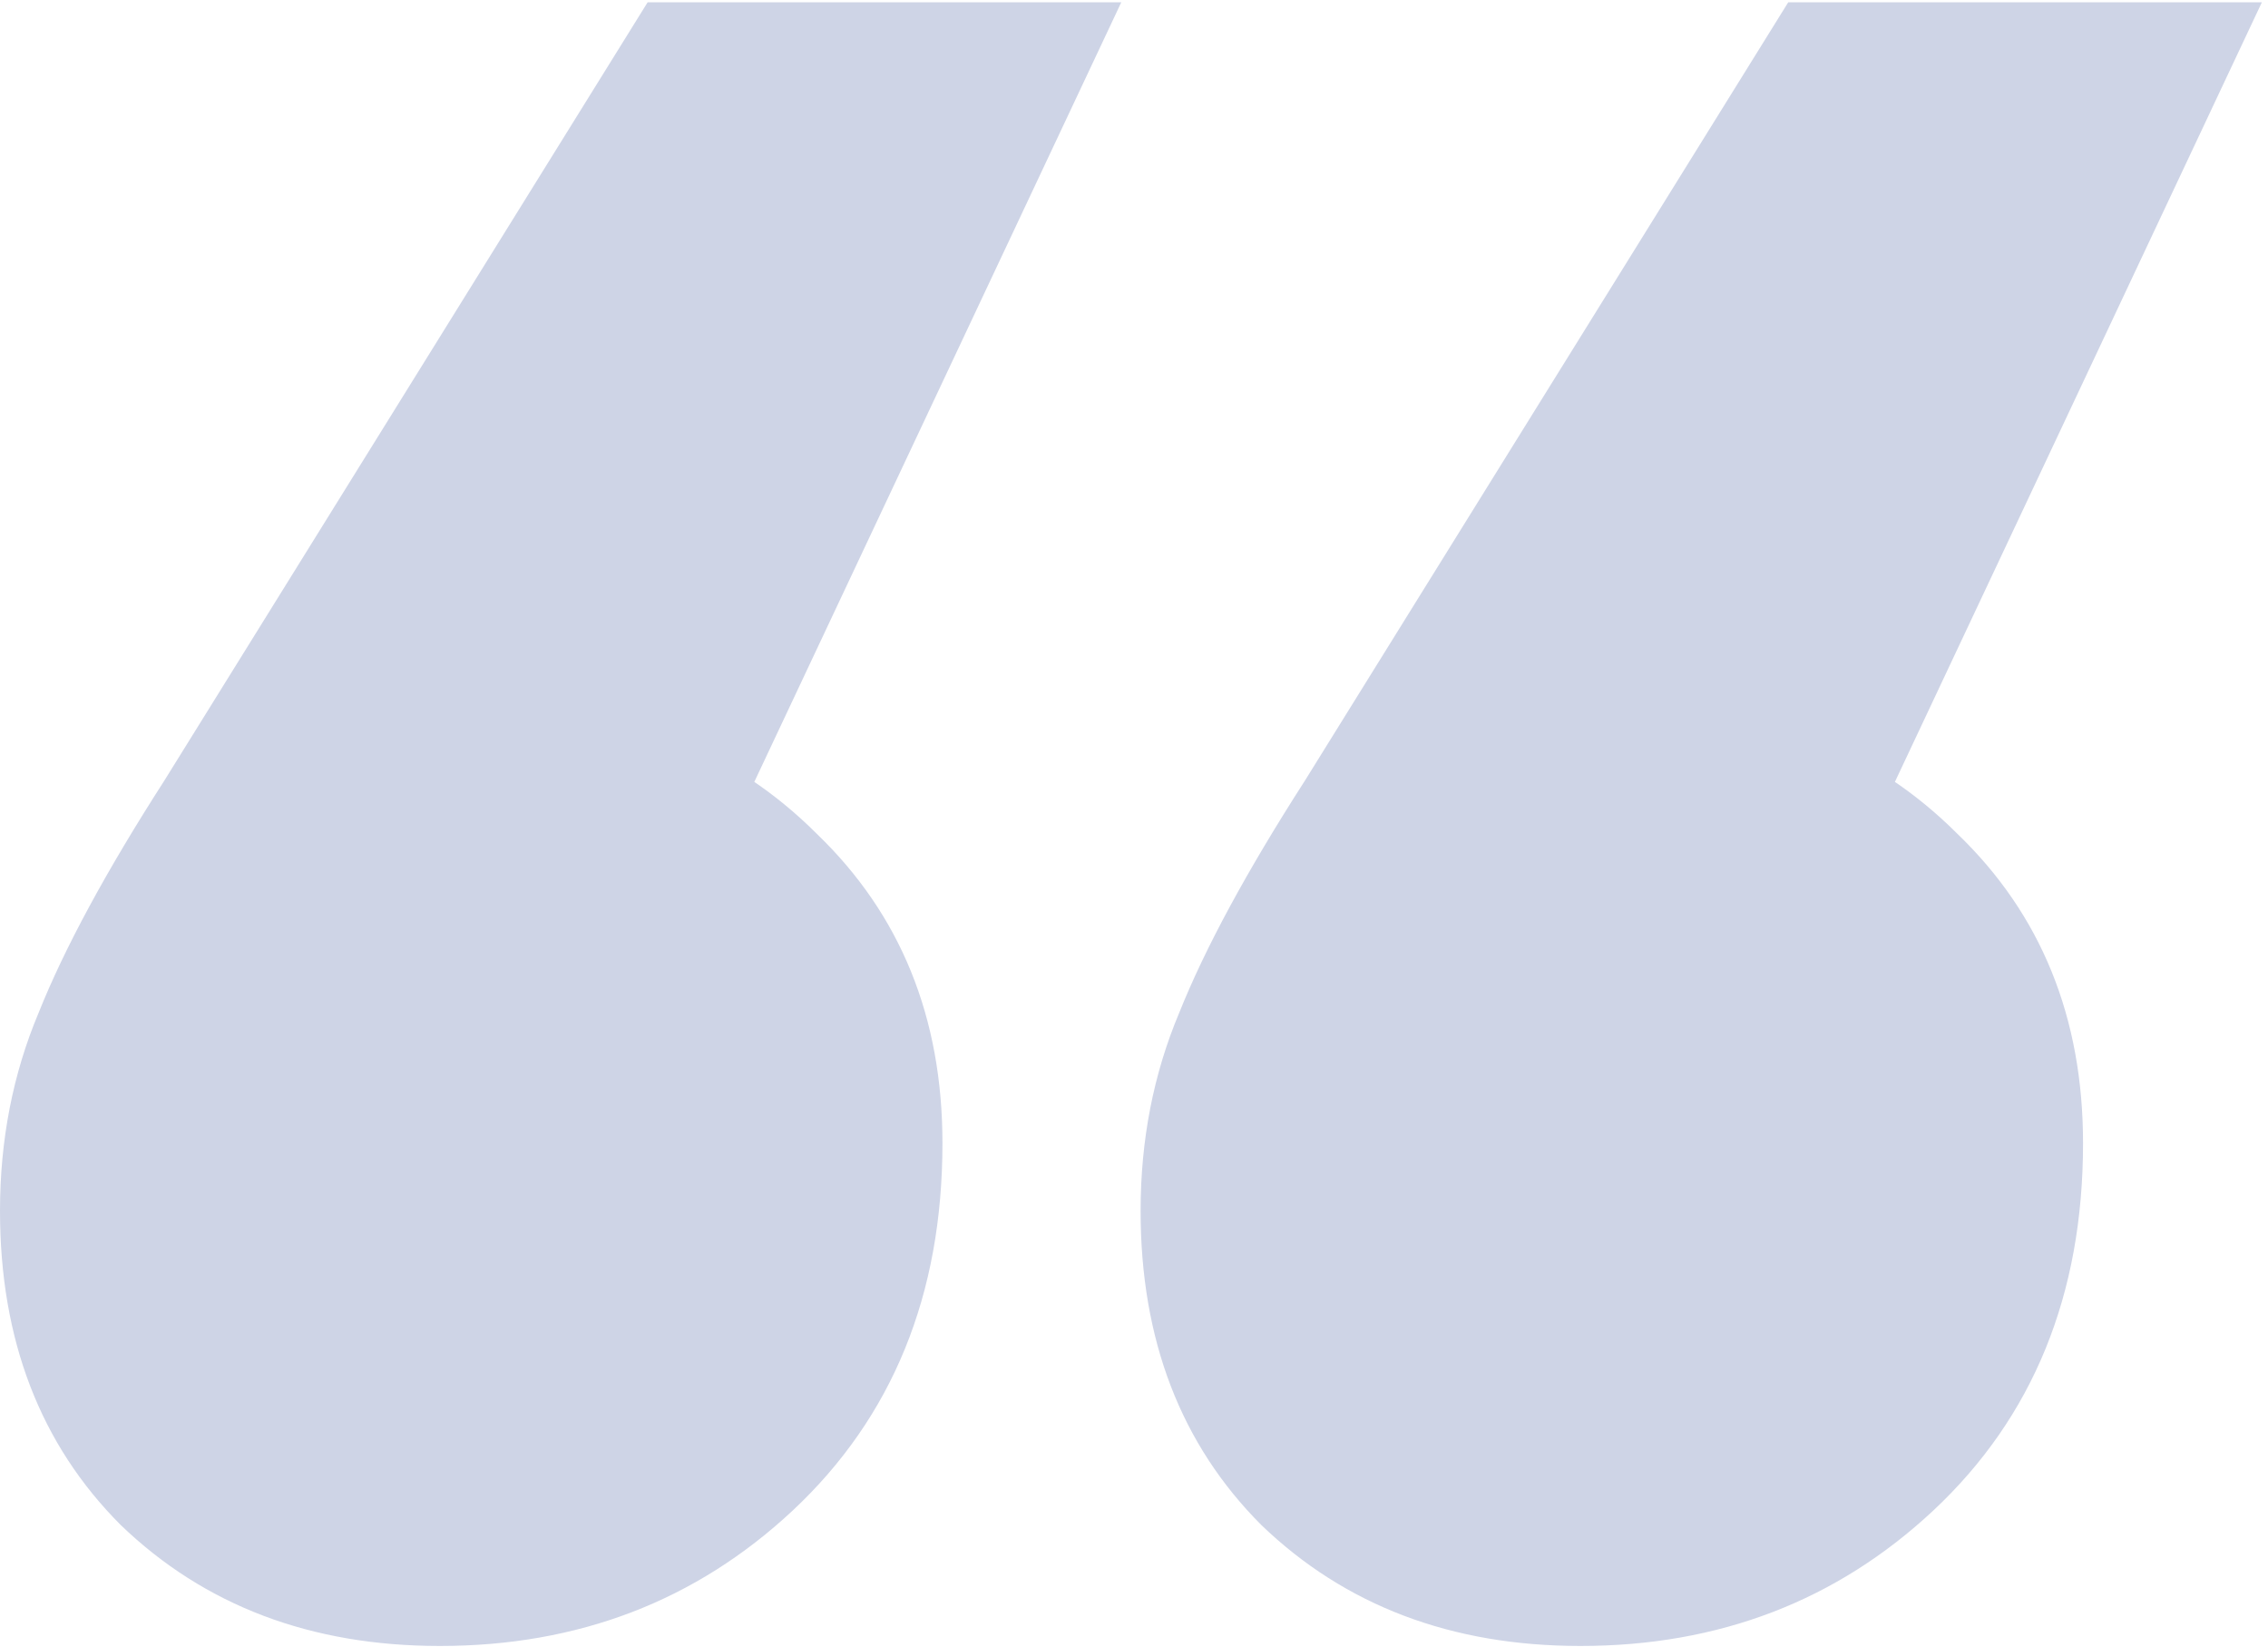 <svg width="168" height="122" viewBox="0 0 168 122" fill="none" xmlns="http://www.w3.org/2000/svg">
<path id="&#226;&#128;&#156;" d="M83.057 0.171L42.602 86.092L36.874 52.439C46.421 52.439 54.297 55.542 60.502 61.747C66.708 67.714 69.811 75.352 69.811 84.66C69.811 95.877 66.111 104.946 58.712 111.868C51.552 118.55 42.841 121.892 32.578 121.892C23.032 121.892 15.155 118.908 8.95 112.942C2.983 106.975 0 99.218 0 89.672C0 84.421 0.955 79.528 2.864 74.993C4.773 70.22 7.876 64.492 12.172 57.809L47.972 0.171H83.057ZM167.545 0.171L127.091 86.092L121.363 52.439C130.91 52.439 138.786 55.542 144.991 61.747C151.196 67.714 154.299 75.352 154.299 84.66C154.299 95.877 150.6 104.946 143.201 111.868C136.041 118.55 127.33 121.892 117.067 121.892C107.52 121.892 99.644 118.908 93.439 112.942C87.472 106.975 84.489 99.218 84.489 89.672C84.489 84.421 85.443 79.528 87.353 74.993C89.262 70.22 92.365 64.492 96.661 57.809L132.461 0.171H167.545Z" fill="#CED4E6"/>
</svg>
